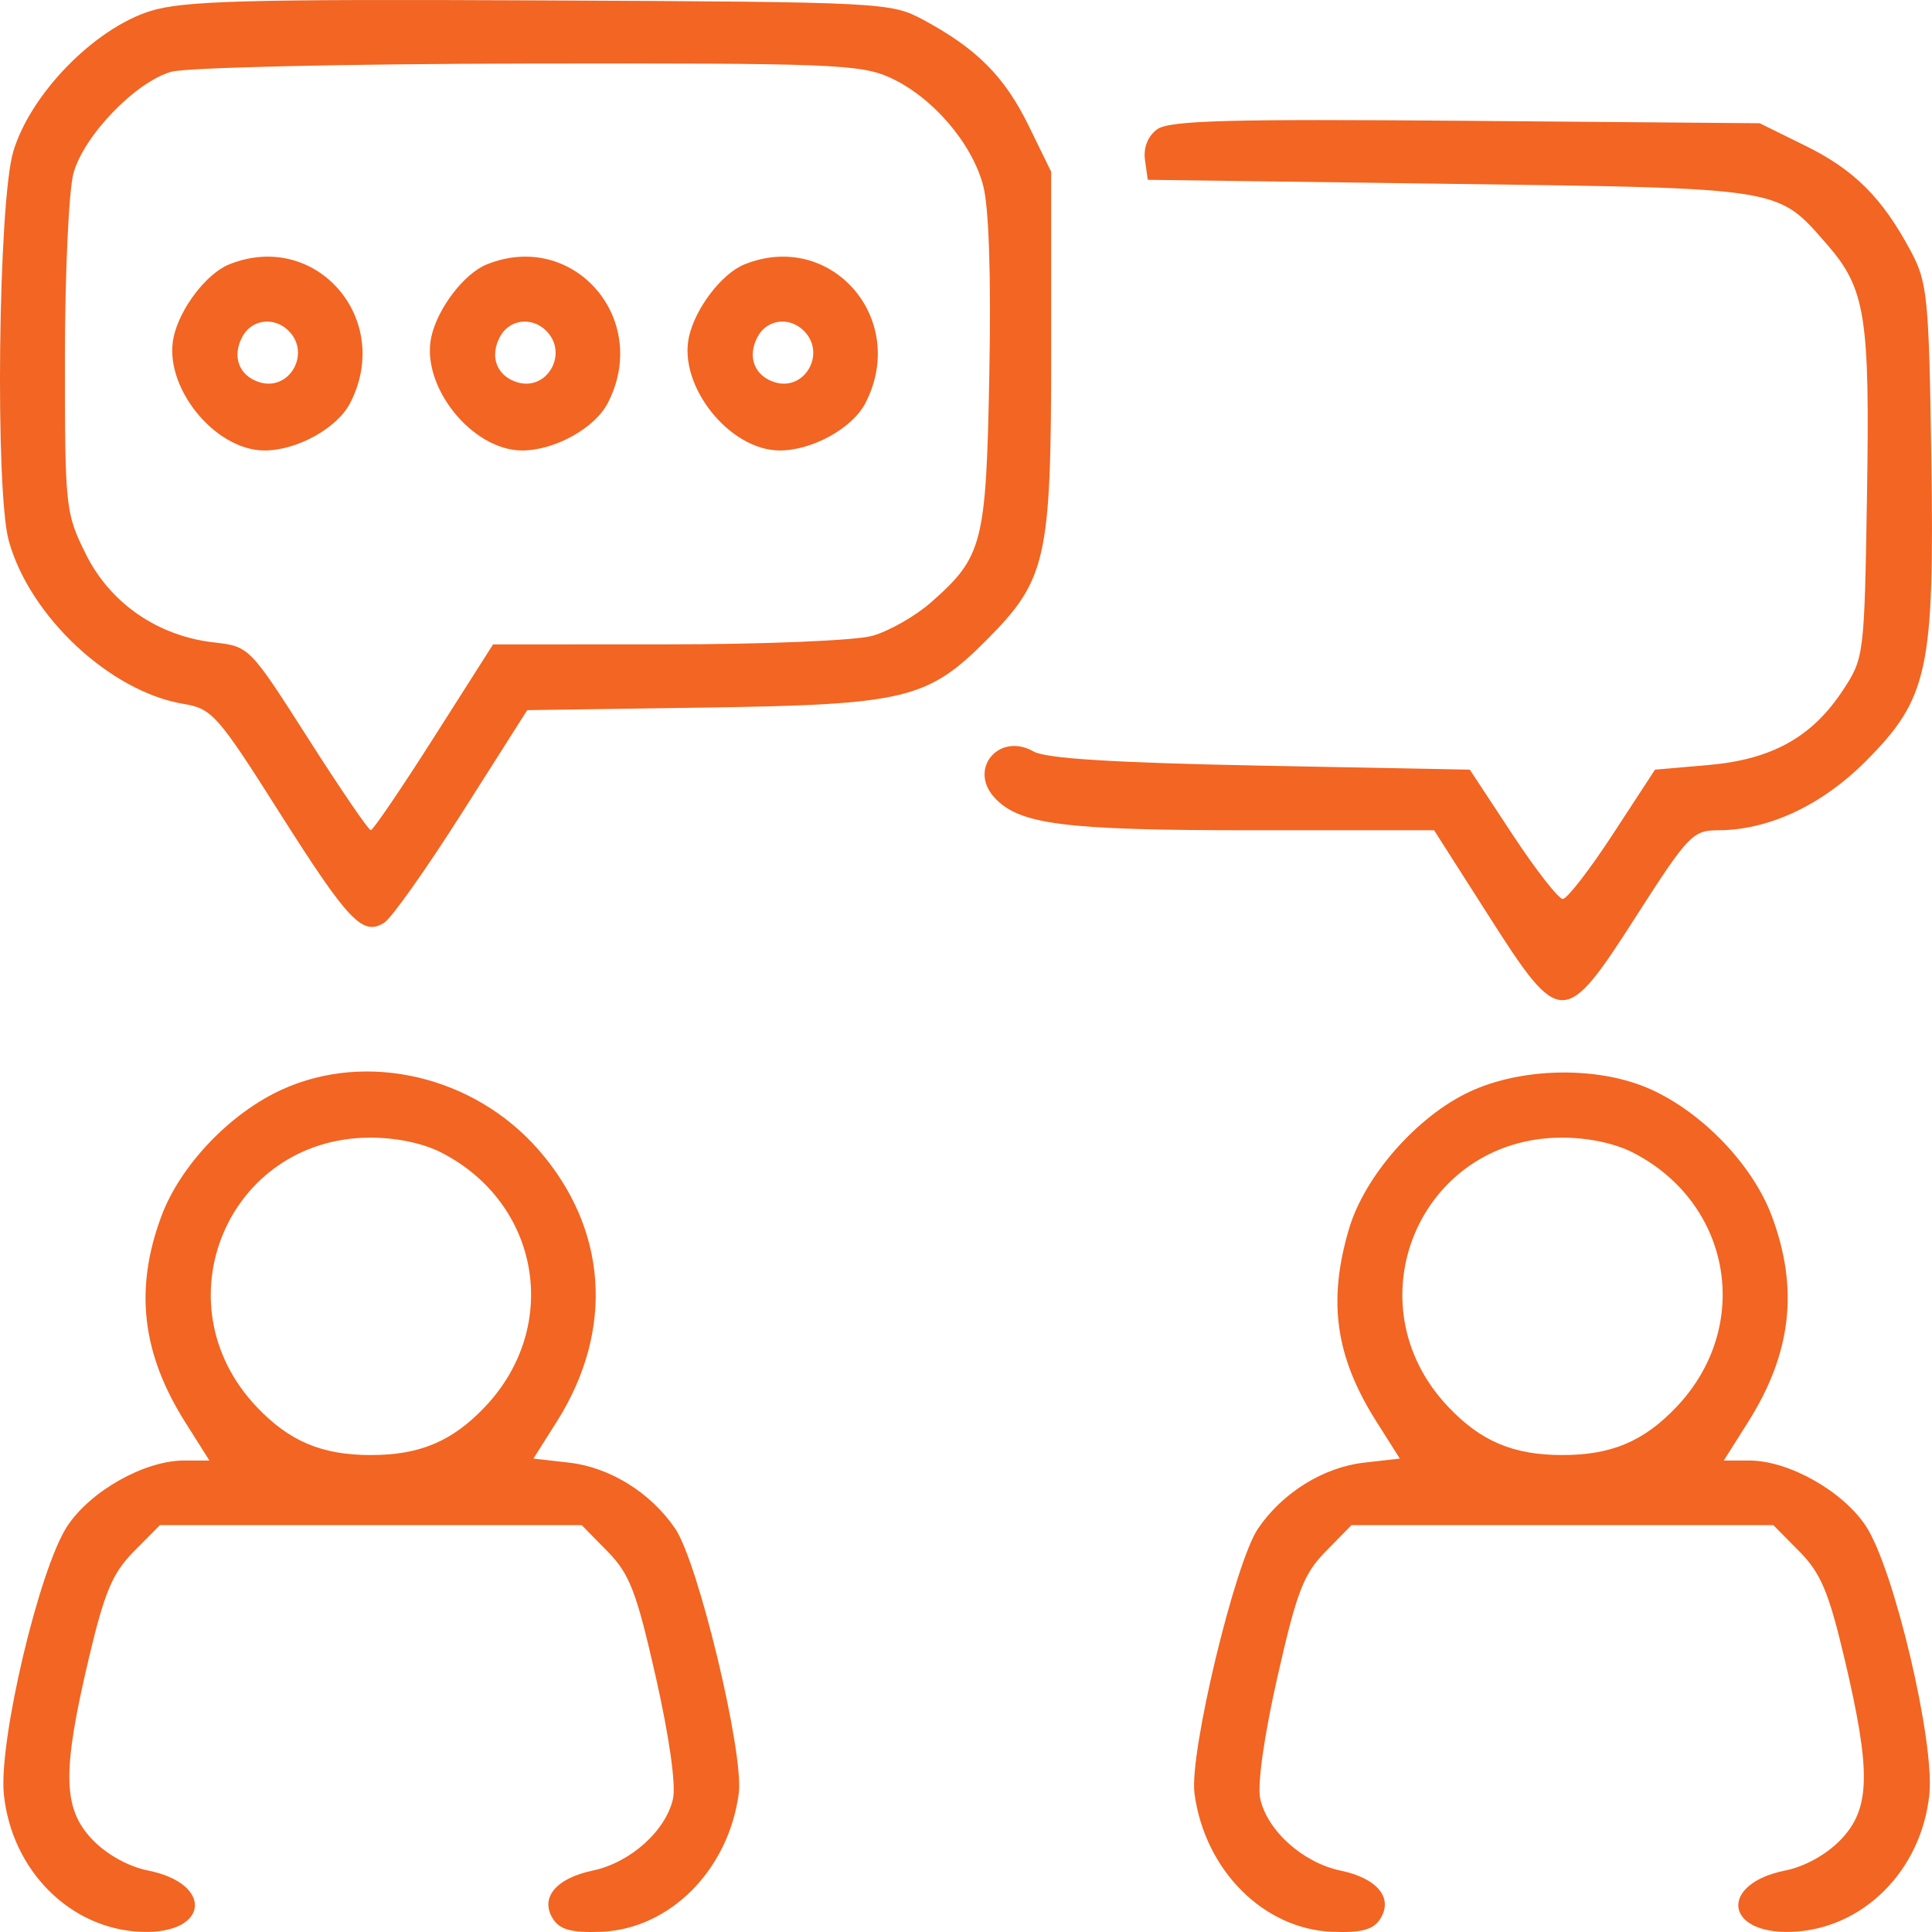 <svg width="62" height="62" viewBox="0 0 62 62" fill="none" xmlns="http://www.w3.org/2000/svg">
<path fill-rule="evenodd" clip-rule="evenodd" d="M4.824 0.355C3.022 0.918 0.97 3.024 0.424 4.871C-0.057 6.494 -0.162 15.752 0.282 17.355C0.954 19.785 3.541 22.199 5.89 22.589C6.804 22.741 6.985 22.945 8.948 26.043C11.187 29.576 11.636 30.049 12.331 29.61C12.568 29.46 13.697 27.864 14.84 26.063L16.919 22.789L22.613 22.707C29.04 22.614 29.765 22.441 31.657 20.542C33.582 18.609 33.733 17.944 33.733 11.345V5.511L33.009 4.031C32.238 2.455 31.343 1.557 29.629 0.636C28.584 0.075 28.365 0.064 17.326 0.013C7.89 -0.031 5.884 0.024 4.824 0.355ZM28.567 2.493C29.913 3.107 31.181 4.575 31.549 5.945C31.735 6.64 31.808 8.822 31.749 11.977C31.647 17.457 31.544 17.862 29.877 19.331C29.376 19.772 28.528 20.256 27.991 20.405C27.449 20.556 24.526 20.678 21.419 20.678L15.823 20.68L13.926 23.661C12.883 25.3 11.971 26.642 11.899 26.643C11.828 26.643 10.922 25.317 9.887 23.695C8.013 20.759 7.999 20.744 6.867 20.616C5.065 20.413 3.537 19.359 2.753 17.78C2.101 16.468 2.082 16.289 2.083 11.489C2.084 8.771 2.208 6.103 2.358 5.558C2.693 4.349 4.343 2.636 5.495 2.303C5.964 2.167 11.09 2.049 16.938 2.039C26.656 2.023 27.617 2.06 28.567 2.493ZM37.132 4.151C36.834 4.37 36.688 4.741 36.744 5.136L36.833 5.77L46.522 5.899C57.264 6.043 57.022 6.005 58.616 7.827C59.868 9.258 60.008 10.133 59.914 15.902C59.83 21.05 59.821 21.12 59.135 22.159C58.144 23.662 56.853 24.376 54.812 24.552L53.111 24.699L51.756 26.774C51.011 27.915 50.289 28.848 50.151 28.848C50.013 28.848 49.285 27.915 48.534 26.774L47.168 24.699L40.45 24.57C35.773 24.479 33.562 24.342 33.17 24.117C32.076 23.488 31.068 24.658 31.905 25.585C32.693 26.46 34.13 26.644 40.166 26.644H46.022L47.758 29.365C50.081 33.007 50.196 33.007 52.53 29.366C54.17 26.808 54.327 26.644 55.133 26.644C56.75 26.644 58.464 25.843 59.874 24.428C61.883 22.412 62.081 21.49 61.978 14.651C61.902 9.557 61.853 9.06 61.327 8.073C60.409 6.353 59.514 5.455 57.943 4.681L56.47 3.955L47.039 3.877C39.413 3.814 37.517 3.866 37.132 4.151ZM7.349 8.487C6.625 8.781 5.774 9.895 5.573 10.812C5.228 12.388 6.878 14.453 8.485 14.456C9.529 14.457 10.82 13.743 11.237 12.934C12.631 10.229 10.125 7.362 7.349 8.487ZM15.617 8.487C14.893 8.781 14.042 9.895 13.841 10.812C13.496 12.388 15.146 14.453 16.753 14.456C17.797 14.457 19.088 13.743 19.505 12.934C20.899 10.229 18.393 7.362 15.617 8.487ZM23.885 8.487C23.161 8.781 22.31 9.895 22.109 10.812C21.764 12.388 23.414 14.453 25.021 14.456C26.065 14.457 27.356 13.743 27.773 12.934C29.167 10.229 26.661 7.362 23.885 8.487ZM9.265 10.619C9.989 11.346 9.284 12.571 8.319 12.264C7.668 12.057 7.438 11.441 7.776 10.808C8.076 10.244 8.799 10.152 9.265 10.619ZM17.532 10.619C18.257 11.346 17.552 12.571 16.587 12.264C15.936 12.057 15.706 11.441 16.044 10.808C16.345 10.244 17.067 10.152 17.532 10.619ZM25.8 10.619C26.525 11.346 25.82 12.571 24.855 12.264C24.204 12.057 23.974 11.441 24.312 10.808C24.613 10.244 25.335 10.152 25.8 10.619ZM9.058 34.961C7.387 35.718 5.788 37.394 5.18 39.027C4.309 41.364 4.549 43.432 5.948 45.647L6.721 46.87H5.904C4.64 46.87 2.904 47.846 2.159 48.976C1.26 50.34 -0.051 55.886 0.124 57.584C0.377 60.032 2.262 61.913 4.545 61.995C6.706 62.074 6.871 60.448 4.746 60.026C4.122 59.902 3.418 59.51 2.963 59.033C2.012 58.038 1.989 56.86 2.849 53.223C3.353 51.091 3.61 50.48 4.296 49.787L5.131 48.944H11.9H18.669L19.496 49.787C20.206 50.51 20.425 51.08 21.042 53.803C21.474 55.71 21.696 57.273 21.598 57.721C21.373 58.748 20.224 59.778 19.024 60.028C17.834 60.276 17.315 60.911 17.75 61.586C17.969 61.926 18.35 62.028 19.277 61.994C21.489 61.912 23.378 60.018 23.708 57.553C23.88 56.268 22.407 50.136 21.666 49.051C20.878 47.897 19.57 47.086 18.258 46.937L17.118 46.808L17.871 45.616C19.724 42.684 19.5 39.428 17.272 36.887C15.203 34.528 11.784 33.726 9.058 34.961ZM47.158 35.037C45.476 35.823 43.794 37.736 43.291 39.435C42.603 41.762 42.854 43.537 44.168 45.616L44.922 46.808L43.781 46.937C42.469 47.086 41.161 47.897 40.373 49.051C39.632 50.136 38.16 56.268 38.332 57.553C38.661 60.018 40.551 61.912 42.763 61.994C43.689 62.028 44.07 61.926 44.289 61.586C44.724 60.911 44.205 60.276 43.016 60.028C41.815 59.778 40.666 58.748 40.442 57.721C40.344 57.273 40.565 55.71 40.997 53.803C41.614 51.08 41.833 50.51 42.543 49.787L43.37 48.944H50.139H56.909L57.743 49.787C58.429 50.48 58.687 51.091 59.191 53.223C60.05 56.86 60.027 58.038 59.076 59.033C58.621 59.51 57.917 59.902 57.294 60.026C55.168 60.448 55.333 62.074 57.494 61.995C59.777 61.913 61.663 60.032 61.915 57.584C62.091 55.886 60.779 50.34 59.88 48.976C59.135 47.846 57.399 46.87 56.135 46.87H55.318L56.091 45.647C57.491 43.432 57.731 41.364 56.86 39.027C56.251 37.394 54.652 35.718 52.981 34.961C51.322 34.209 48.86 34.241 47.158 35.037ZM14.171 36.991C17.335 38.619 18.01 42.562 15.568 45.143C14.516 46.254 13.476 46.694 11.9 46.694C10.324 46.694 9.284 46.254 8.232 45.143C5.094 41.828 7.306 36.542 11.846 36.508C12.699 36.502 13.573 36.683 14.171 36.991ZM52.41 36.991C55.574 38.619 56.25 42.562 53.807 45.143C52.755 46.254 51.715 46.694 50.139 46.694C48.564 46.694 47.523 46.254 46.471 45.143C43.333 41.828 45.545 36.542 50.085 36.508C50.938 36.502 51.812 36.683 52.41 36.991Z" fill="#F26522"/>
</svg>
